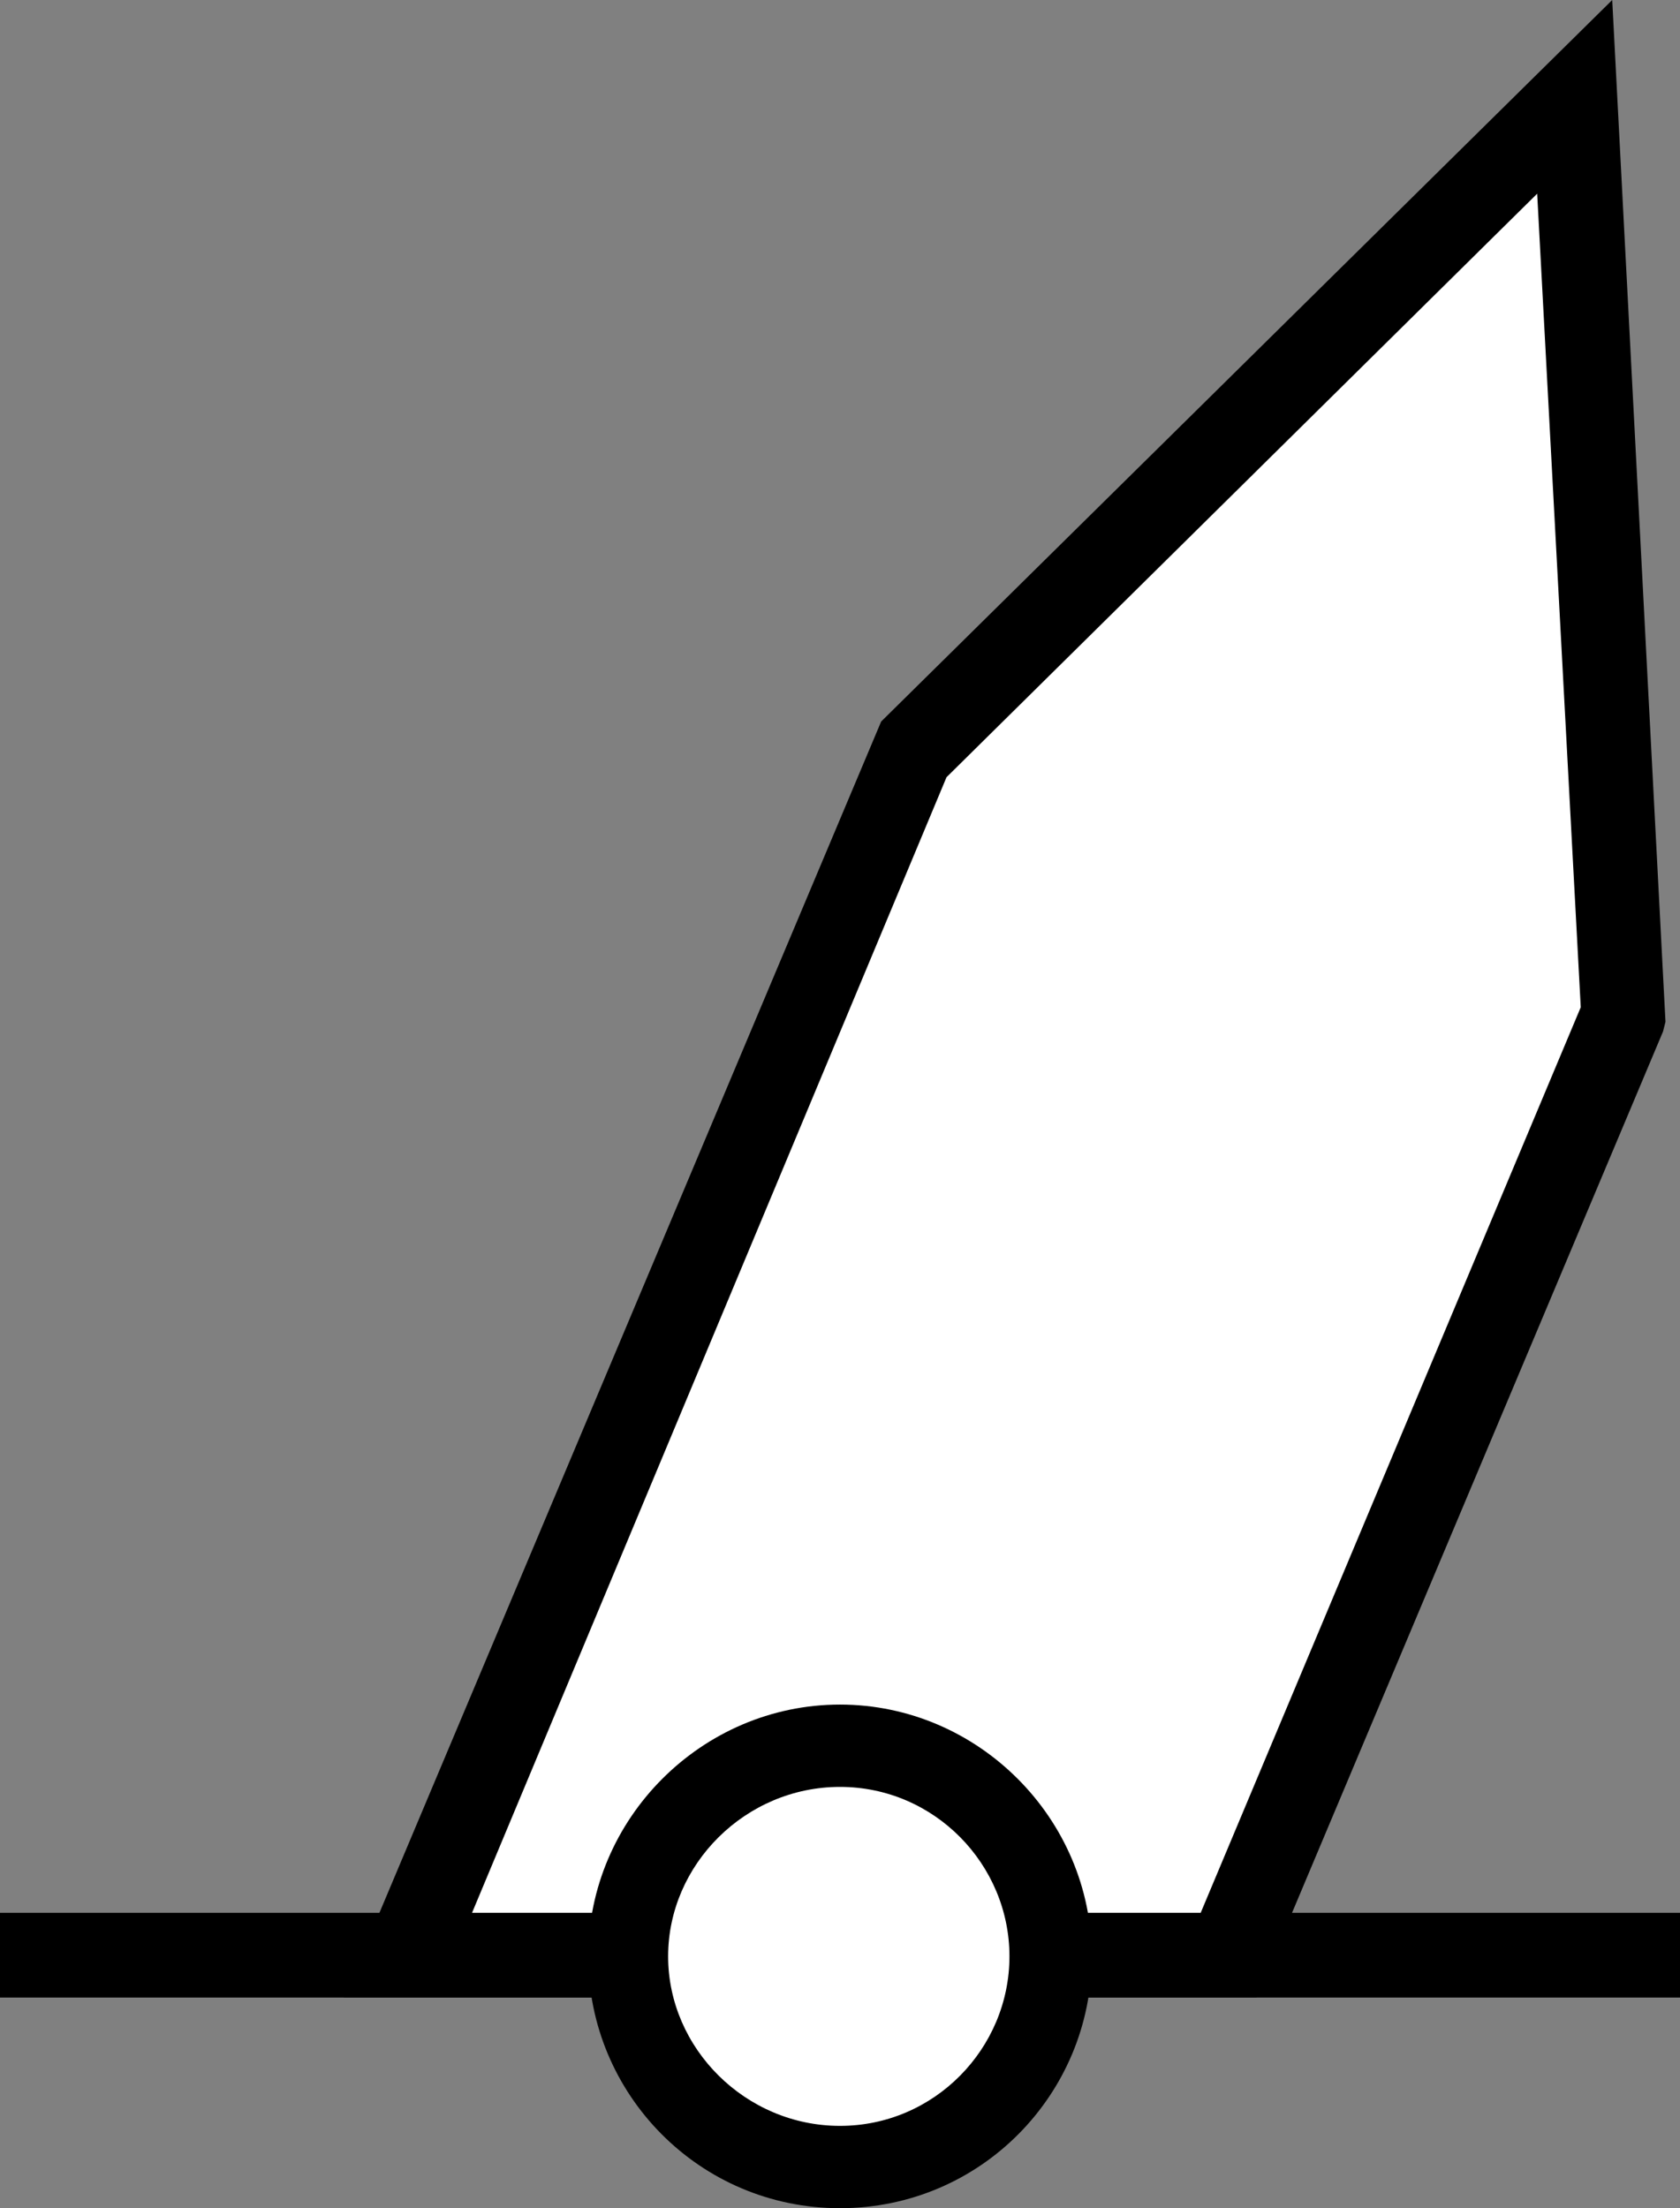 <?xml version="1.0" encoding="utf-8"?>
<!-- Generator: Adobe Illustrator 19.2.0, SVG Export Plug-In . SVG Version: 6.00 Build 0)  -->
<svg version="1.1" id="Layer_1" xmlns="http://www.w3.org/2000/svg" xmlns:xlink="http://www.w3.org/1999/xlink" x="0px" y="0px"
	 viewBox="0 0 6.94 9.12" style="enable-background:new 0 0 6.94 9.12;" xml:space="preserve">
<rect x="0" y="0" width="6.94" height="9.12" fill="#808080" stroke="none"/>
<style type="text/css">
	.st0{fill:#FFFFFF;}
	.st1{fill-rule:evenodd;clip-rule:evenodd;fill:#FFFFFF;}
</style>
<g>
	<g>
		<g>
			<g>
				<line class="st0" x1="0" y1="8.08" x2="6.94" y2="8.08"/>
				<rect y="7.9" width="6.94" height="0.35"/>
			</g>
			<g>
				<polygon class="st0" points="5.08,8.08 6.71,4.19 6.5,0.4 3.77,3.11 1.69,8.08 				"/>
				<path d="M5.19,8.25H1.42l2.22-5.27L6.66,0l0.22,4.22L6.87,4.26L5.19,8.25z M1.95,7.9h3.01l1.57-3.74L6.35,0.8L3.91,3.21
					L1.95,7.9z"/>
			</g>
			<g>
				<circle class="st1" cx="3.47" cy="8.08" r="0.87"/>
				<path d="M3.47,9.12c-0.58,0-1.04-0.47-1.04-1.04S2.9,7.04,3.47,7.04c0.57,0,1.04,0.47,1.04,1.04S4.05,9.12,3.47,9.12z
					 M3.47,7.38c-0.39,0-0.71,0.32-0.71,0.7s0.32,0.7,0.71,0.7c0.39,0,0.7-0.32,0.7-0.7S3.86,7.38,3.47,7.38z"/>
			</g>
		</g>
	</g>
</g>
<g>
</g>
<g>
</g>
<g>
</g>
<g>
</g>
<g>
</g>
<g>
</g>
</svg>
